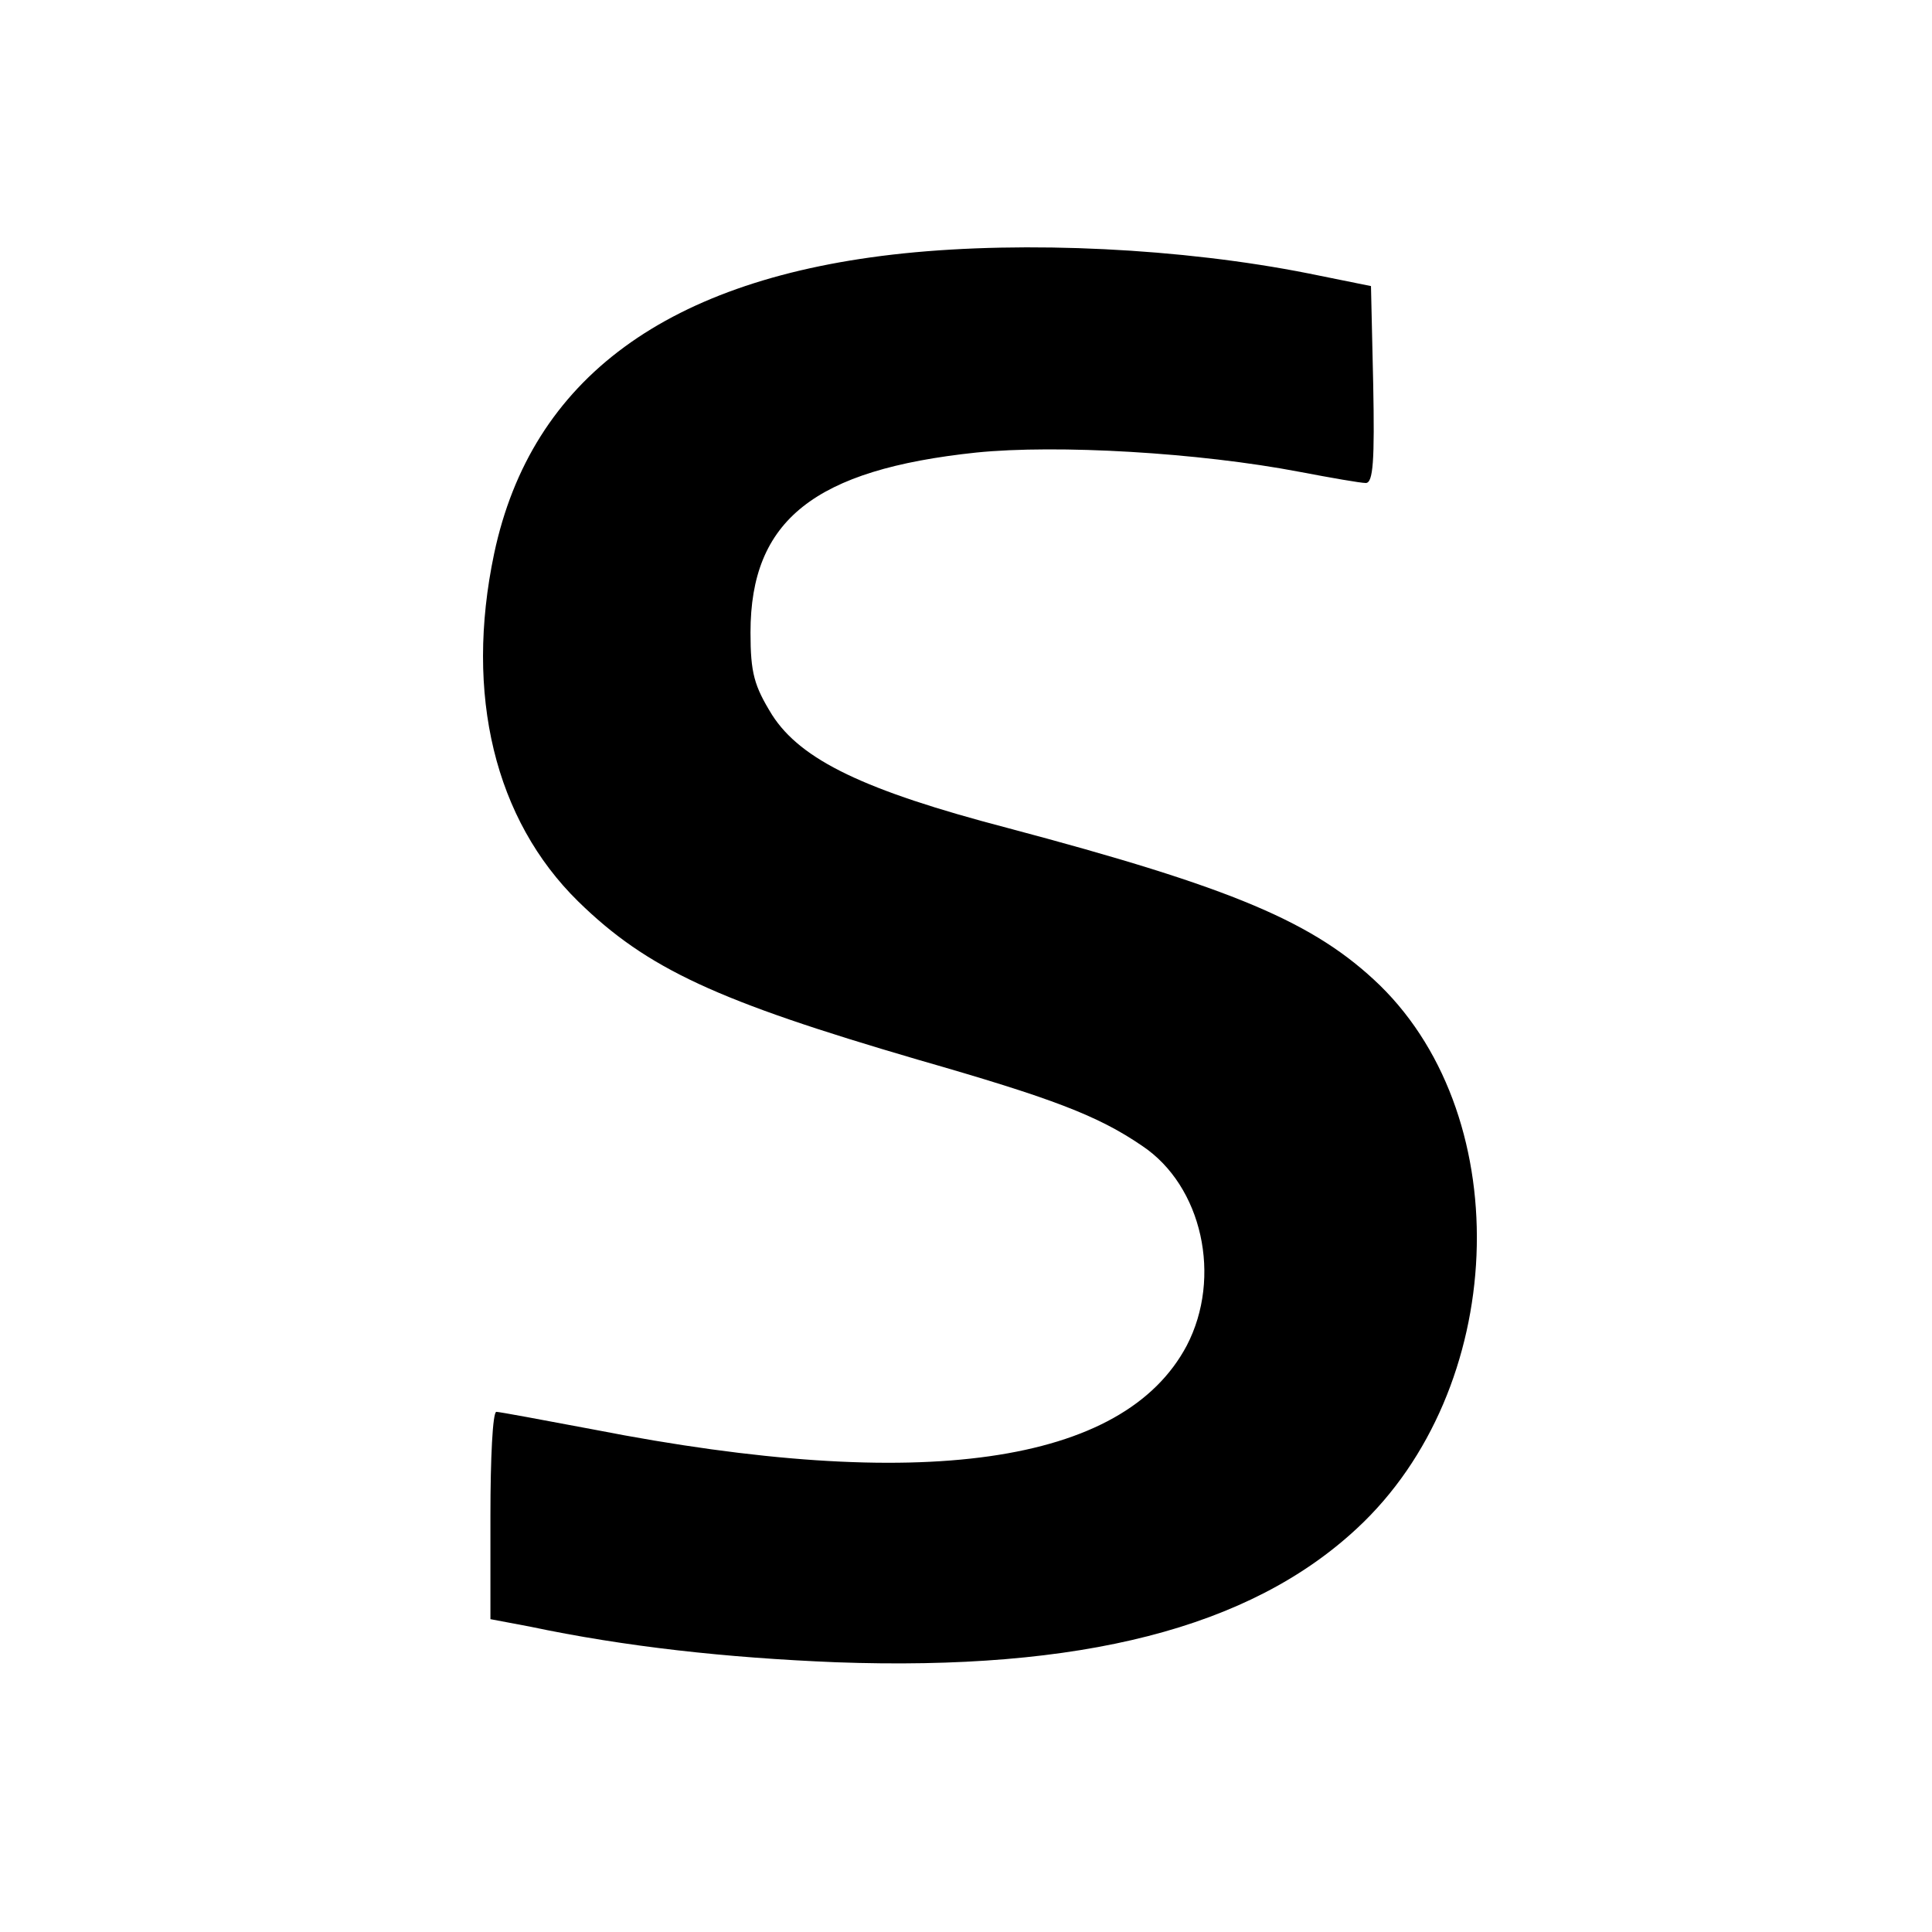 <?xml version="1.0" standalone="no"?>
<!DOCTYPE svg PUBLIC "-//W3C//DTD SVG 20010904//EN"
 "http://www.w3.org/TR/2001/REC-SVG-20010904/DTD/svg10.dtd">
<svg version="1.0" xmlns="http://www.w3.org/2000/svg"
 width="260pt" height="260pt" viewBox="0 0 260 260"
 preserveAspectRatio="xMidYMid meet">
<g transform="translate(0,260) scale(0.1,-0.1)"
fill="#000000" stroke="none">
<path d="M1216 2259 c-317 -33 -501 -168 -551 -404 -40 -190 1 -358 113 -468
93 -91 187 -134 457 -213 181 -52 242 -75 302 -116 81 -54 108 -177 60 -269
-85 -160 -357 -199 -797 -113 -69 13 -128 24 -132 24 -5 0 -8 -63 -8 -139 l0
-140 53 -10 c128 -27 264 -42 412 -48 330 -12 557 46 701 180 202 187 217 549
31 731 -88 85 -197 131 -502 212 -191 50 -277 91 -316 152 -24 39 -29 56 -29
111 0 151 86 219 304 242 109 11 299 0 435 -26 42 -8 82 -15 89 -15 10 0 12
30 10 133 l-3 132 -84 17 c-171 34 -380 44 -545 27z"/>
</g>
</svg>
